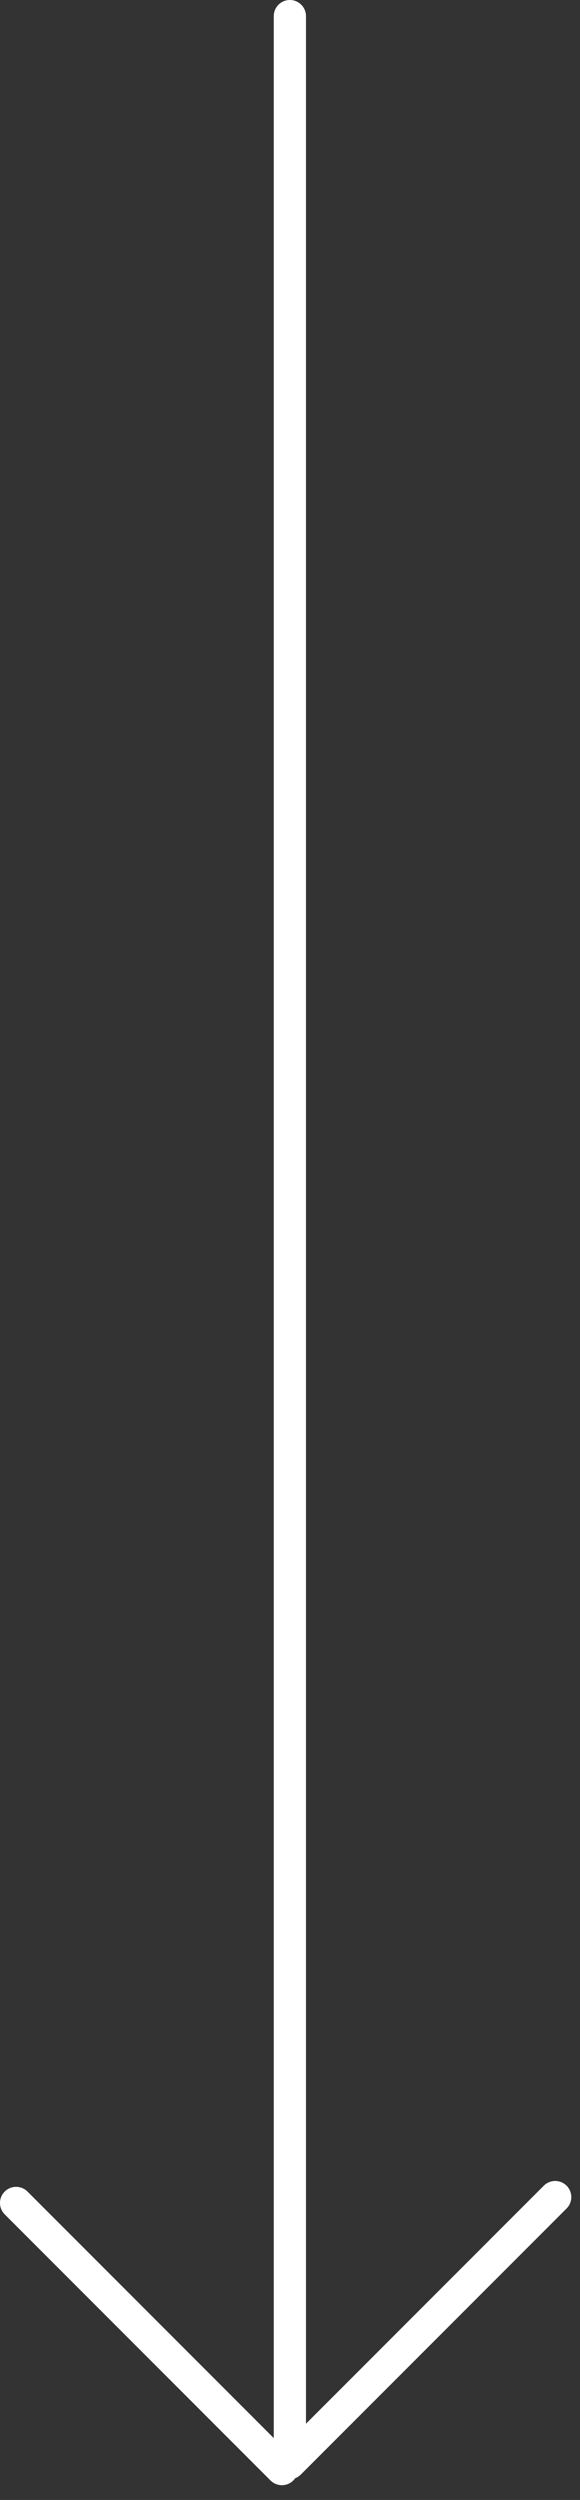 <?xml version="1.0" encoding="utf-8"?>
<svg xmlns="http://www.w3.org/2000/svg" fill="none" height="100%" overflow="visible" preserveAspectRatio="none" style="display: block;" viewBox="0 0 36 155" width="100%">
<rect x="0" y="0" width="36" height="155" fill="#333333" stroke="none"/>
<path d="M17.992 0C18.544 0 18.992 0.448 18.992 1V150.273L33.753 135.514L33.829 135.445C34.222 135.125 34.801 135.148 35.167 135.514C35.533 135.88 35.556 136.459 35.235 136.852L35.167 136.928L18.668 153.427C18.566 153.529 18.447 153.603 18.32 153.651C18.287 153.7 18.249 153.747 18.205 153.791C17.839 154.157 17.26 154.18 16.867 153.86L16.791 153.791L0.292 137.292L0.224 137.216C-0.096 136.823 -0.074 136.244 0.292 135.878C0.658 135.512 1.237 135.489 1.63 135.81L1.706 135.878L16.992 151.164V1C16.992 0.448 17.44 0 17.992 0Z" fill="white" id="Union"/>
</svg>
